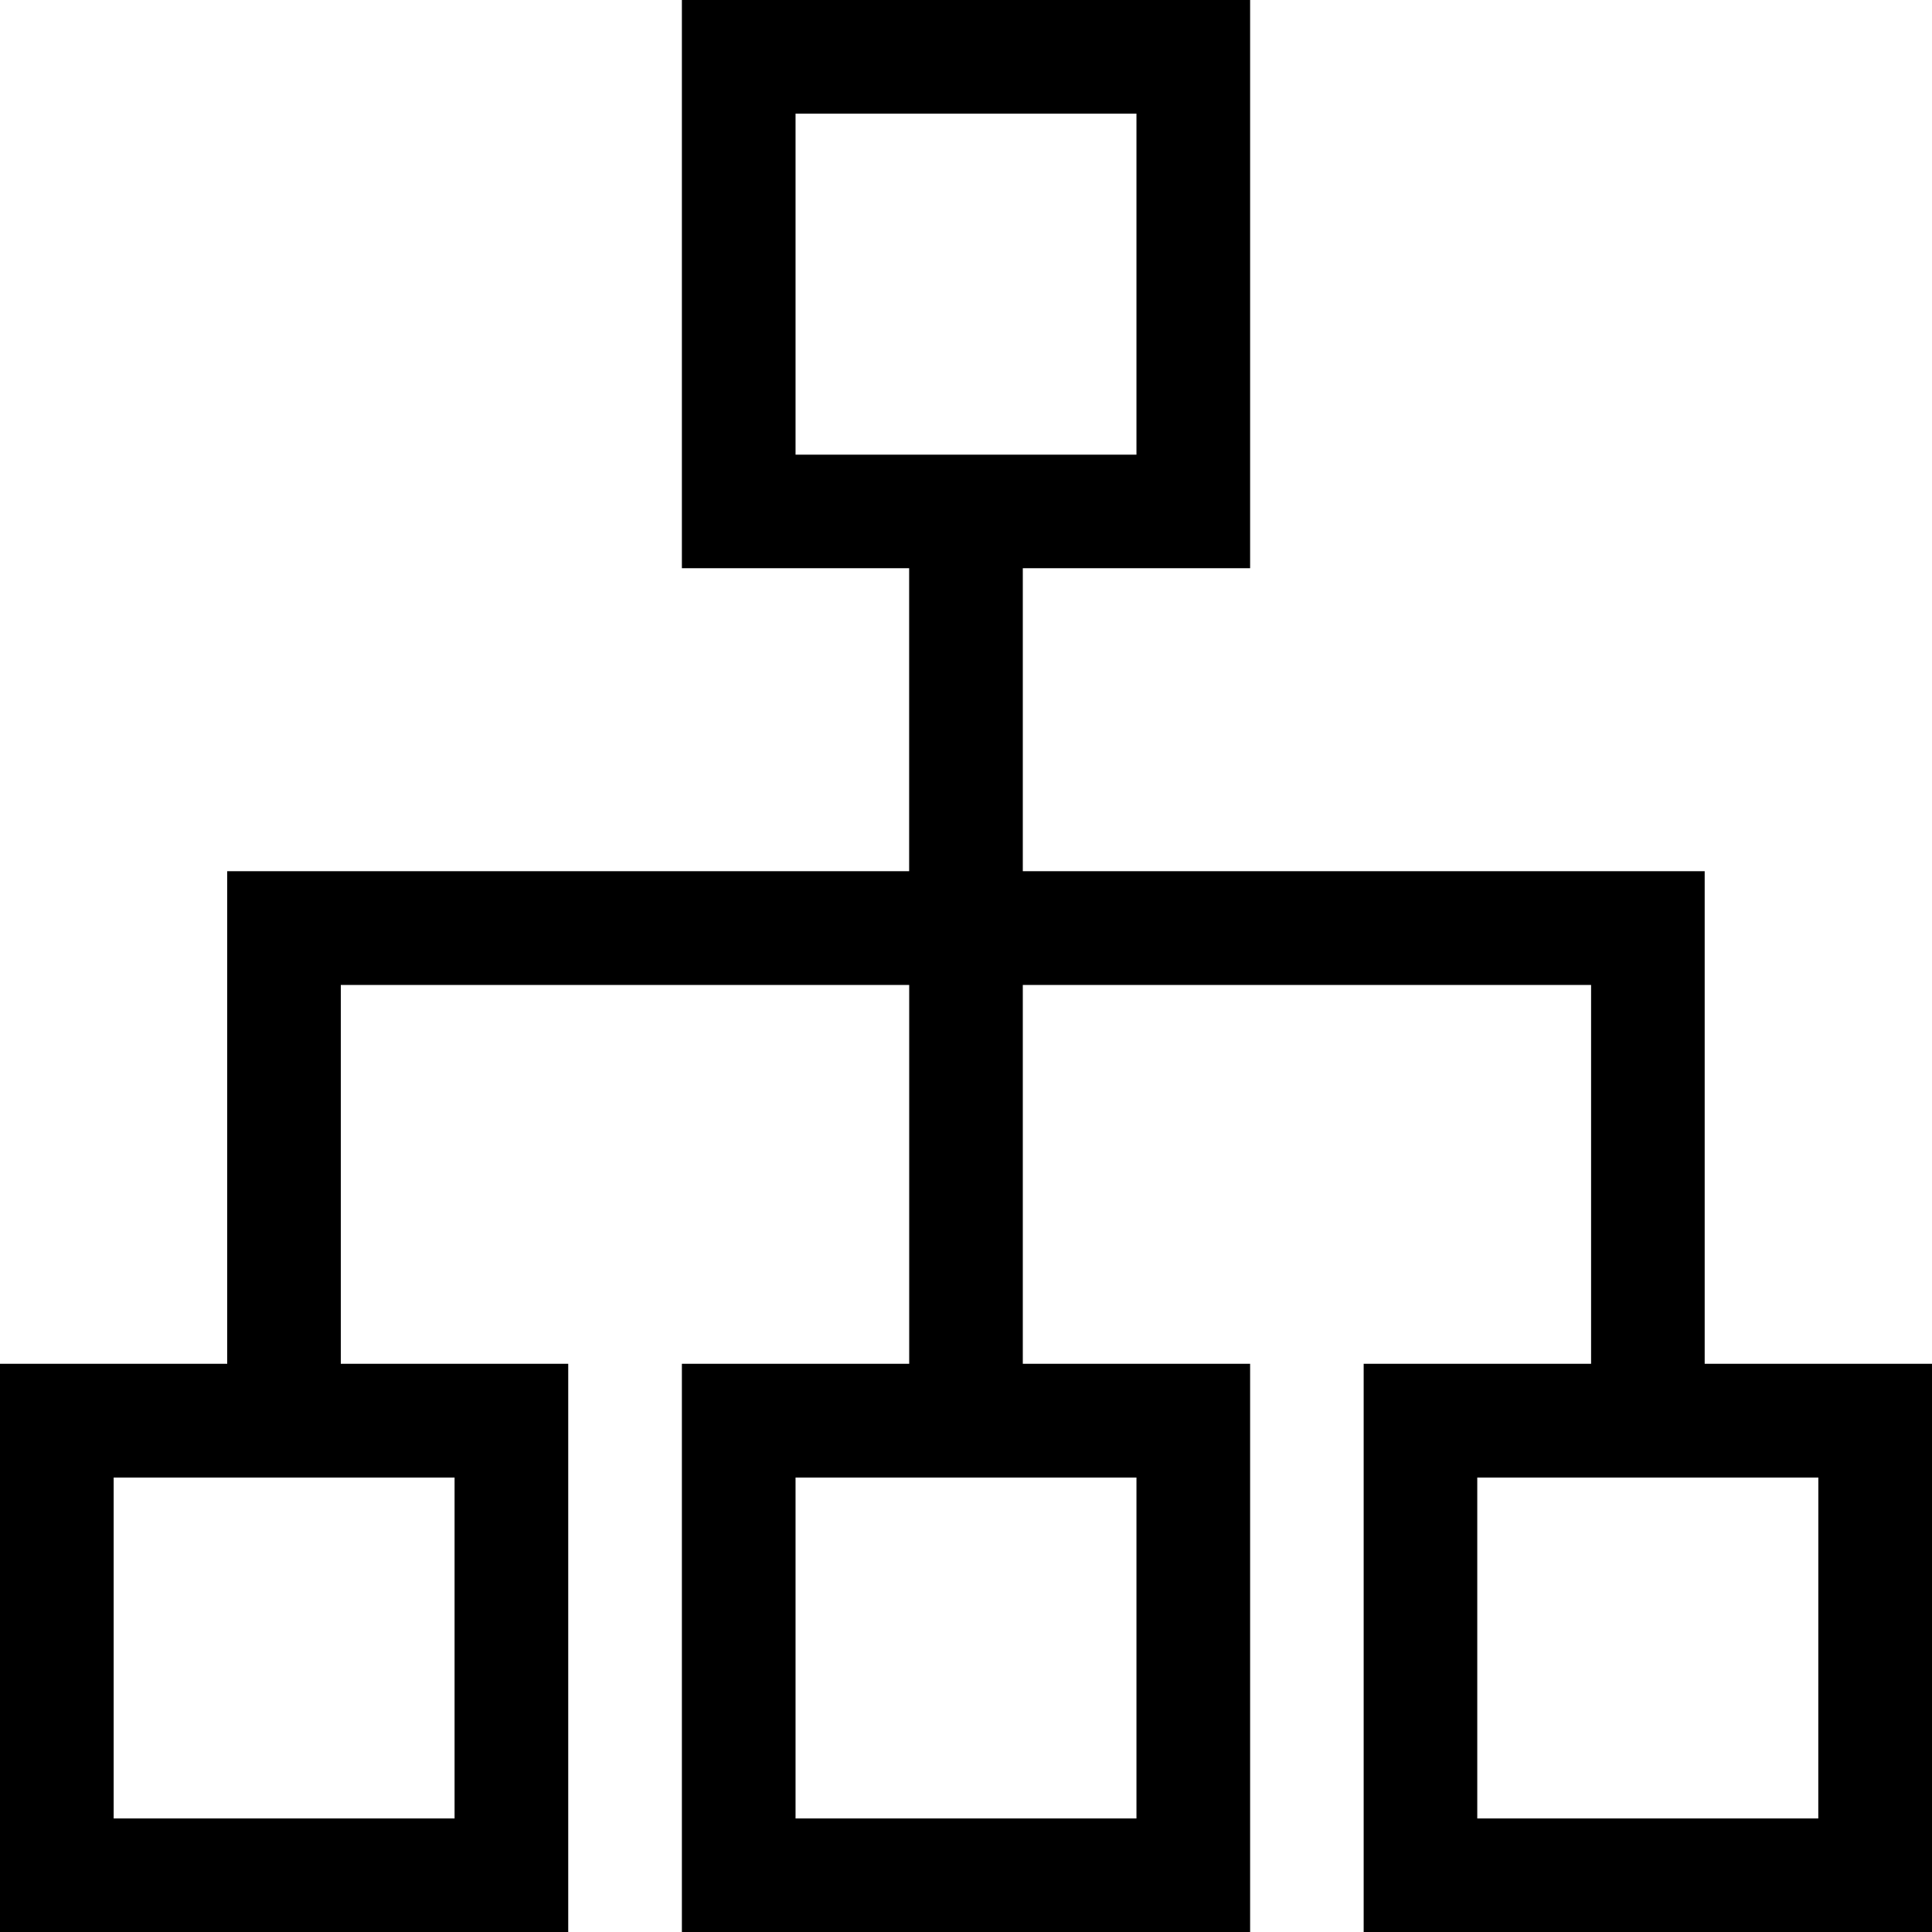 <svg xmlns="http://www.w3.org/2000/svg" width="35.391" height="35.391" viewBox="0 0 35.391 35.391">
  <path id="subaccounts-svgrepo-com" d="M22.9,0V10.409H18.736v5.55H31.227v9.023h4.164V35.391H24.98V24.982h4.166V18.043H18.736v6.939H22.9V35.391H12.491V24.982h4.164V18.043H6.243v6.939h4.166V35.391H0V24.982H4.162V15.959H16.654v-5.55H12.491V0H22.9ZM33.309,27.066H27.061v6.245h6.247Zm-12.491,0H14.573v6.245h6.245Zm-12.491,0H2.082v6.245H8.327V27.066ZM20.818,2.082H14.573V8.329h6.245V2.082Z" fill-rule="evenodd"/>
</svg>
